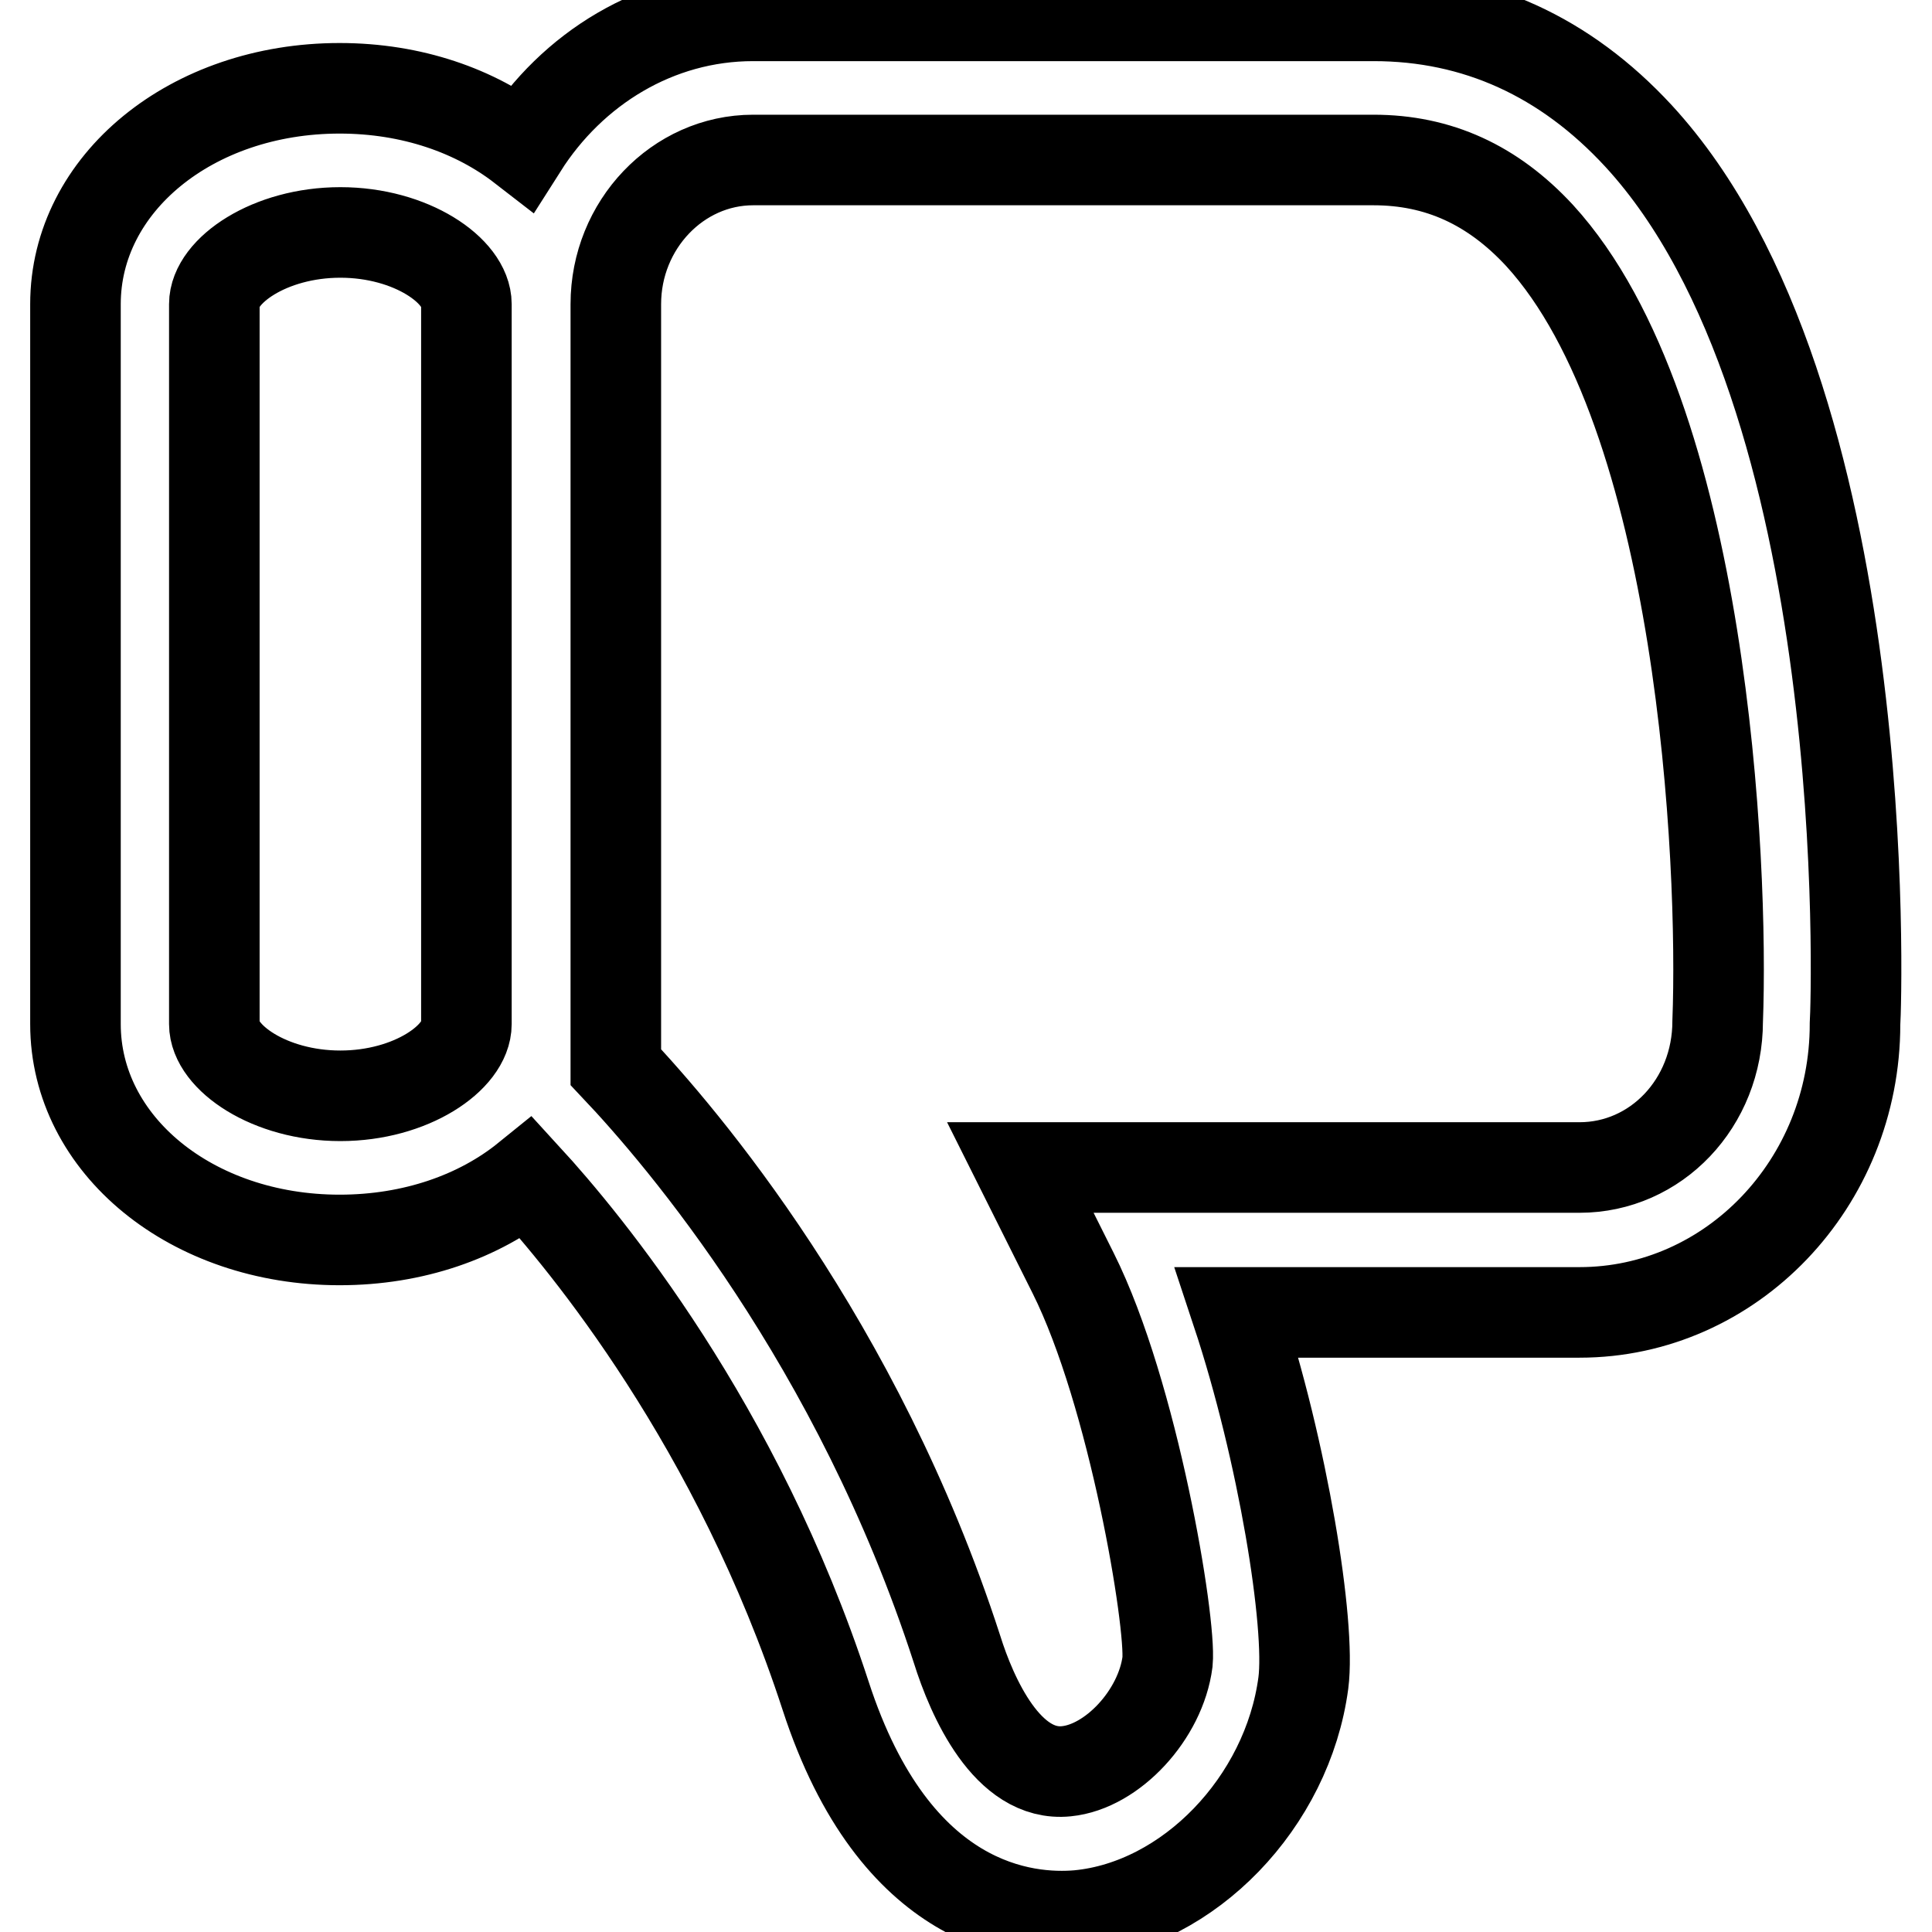 <?xml version="1.0" encoding="utf-8"?>
<!-- Svg Vector Icons : http://www.onlinewebfonts.com/icon -->
<!DOCTYPE svg PUBLIC "-//W3C//DTD SVG 1.1//EN" "http://www.w3.org/Graphics/SVG/1.1/DTD/svg11.dtd">
<svg version="1.1" xmlns="http://www.w3.org/2000/svg" xmlns:xlink="http://www.w3.org/1999/xlink" x="0px" y="0px" viewBox="0 0 256 256" enable-background="new 0 0 256 256" xml:space="preserve">
<g> <path stroke-width="12" fill-opacity="0" stroke="#000000"  d="M227.6,135.3c0,10.9-8.2,19.4-18.3,19.4h-74.1l7,14c8,16,13,46.3,12.5,51.5c-0.9,7-7.3,13.9-13.4,14.5 c-7.8,0.8-12.5-9.8-14.5-16.2c-13.2-40.7-36.5-67.9-45.2-77.1V40.3c0-10.5,8.2-19.1,18.2-19.1H182c8.6,0,15.8,3.3,22,10 C225.7,54.9,228.4,114.4,227.6,135.3z M61.8,135.7c0,4.4-7.3,9.5-16.7,9.5c-9.4,0-16.7-5.1-16.7-9.5V40.3c0-4.4,7.3-9.5,16.7-9.5 c9.4,0,16.7,5.1,16.7,9.5V135.7z M217.1,18C207.4,7.5,195.6,2.1,182,2.1H99.8c-12.8,0-24,7-30.6,17.4C63,14.7,54.6,11.7,45,11.7 c-19.6,0-35,12.6-35,28.6v95.4c0,16,15.4,28.6,35,28.6c9.8,0,18.5-3.1,24.8-8.2c7.7,8.4,27.9,32.7,39.6,68.6 c9.2,28.3,26.6,29.7,33.5,29.1c14.6-1.4,27.7-15,29.8-30.8c1-7.7-2.7-30.7-8.8-49.1h45.4c20.1,0,36.5-17.1,36.5-38.2 C246,132.7,248.7,52.3,217.1,18z"/></g>
</svg>